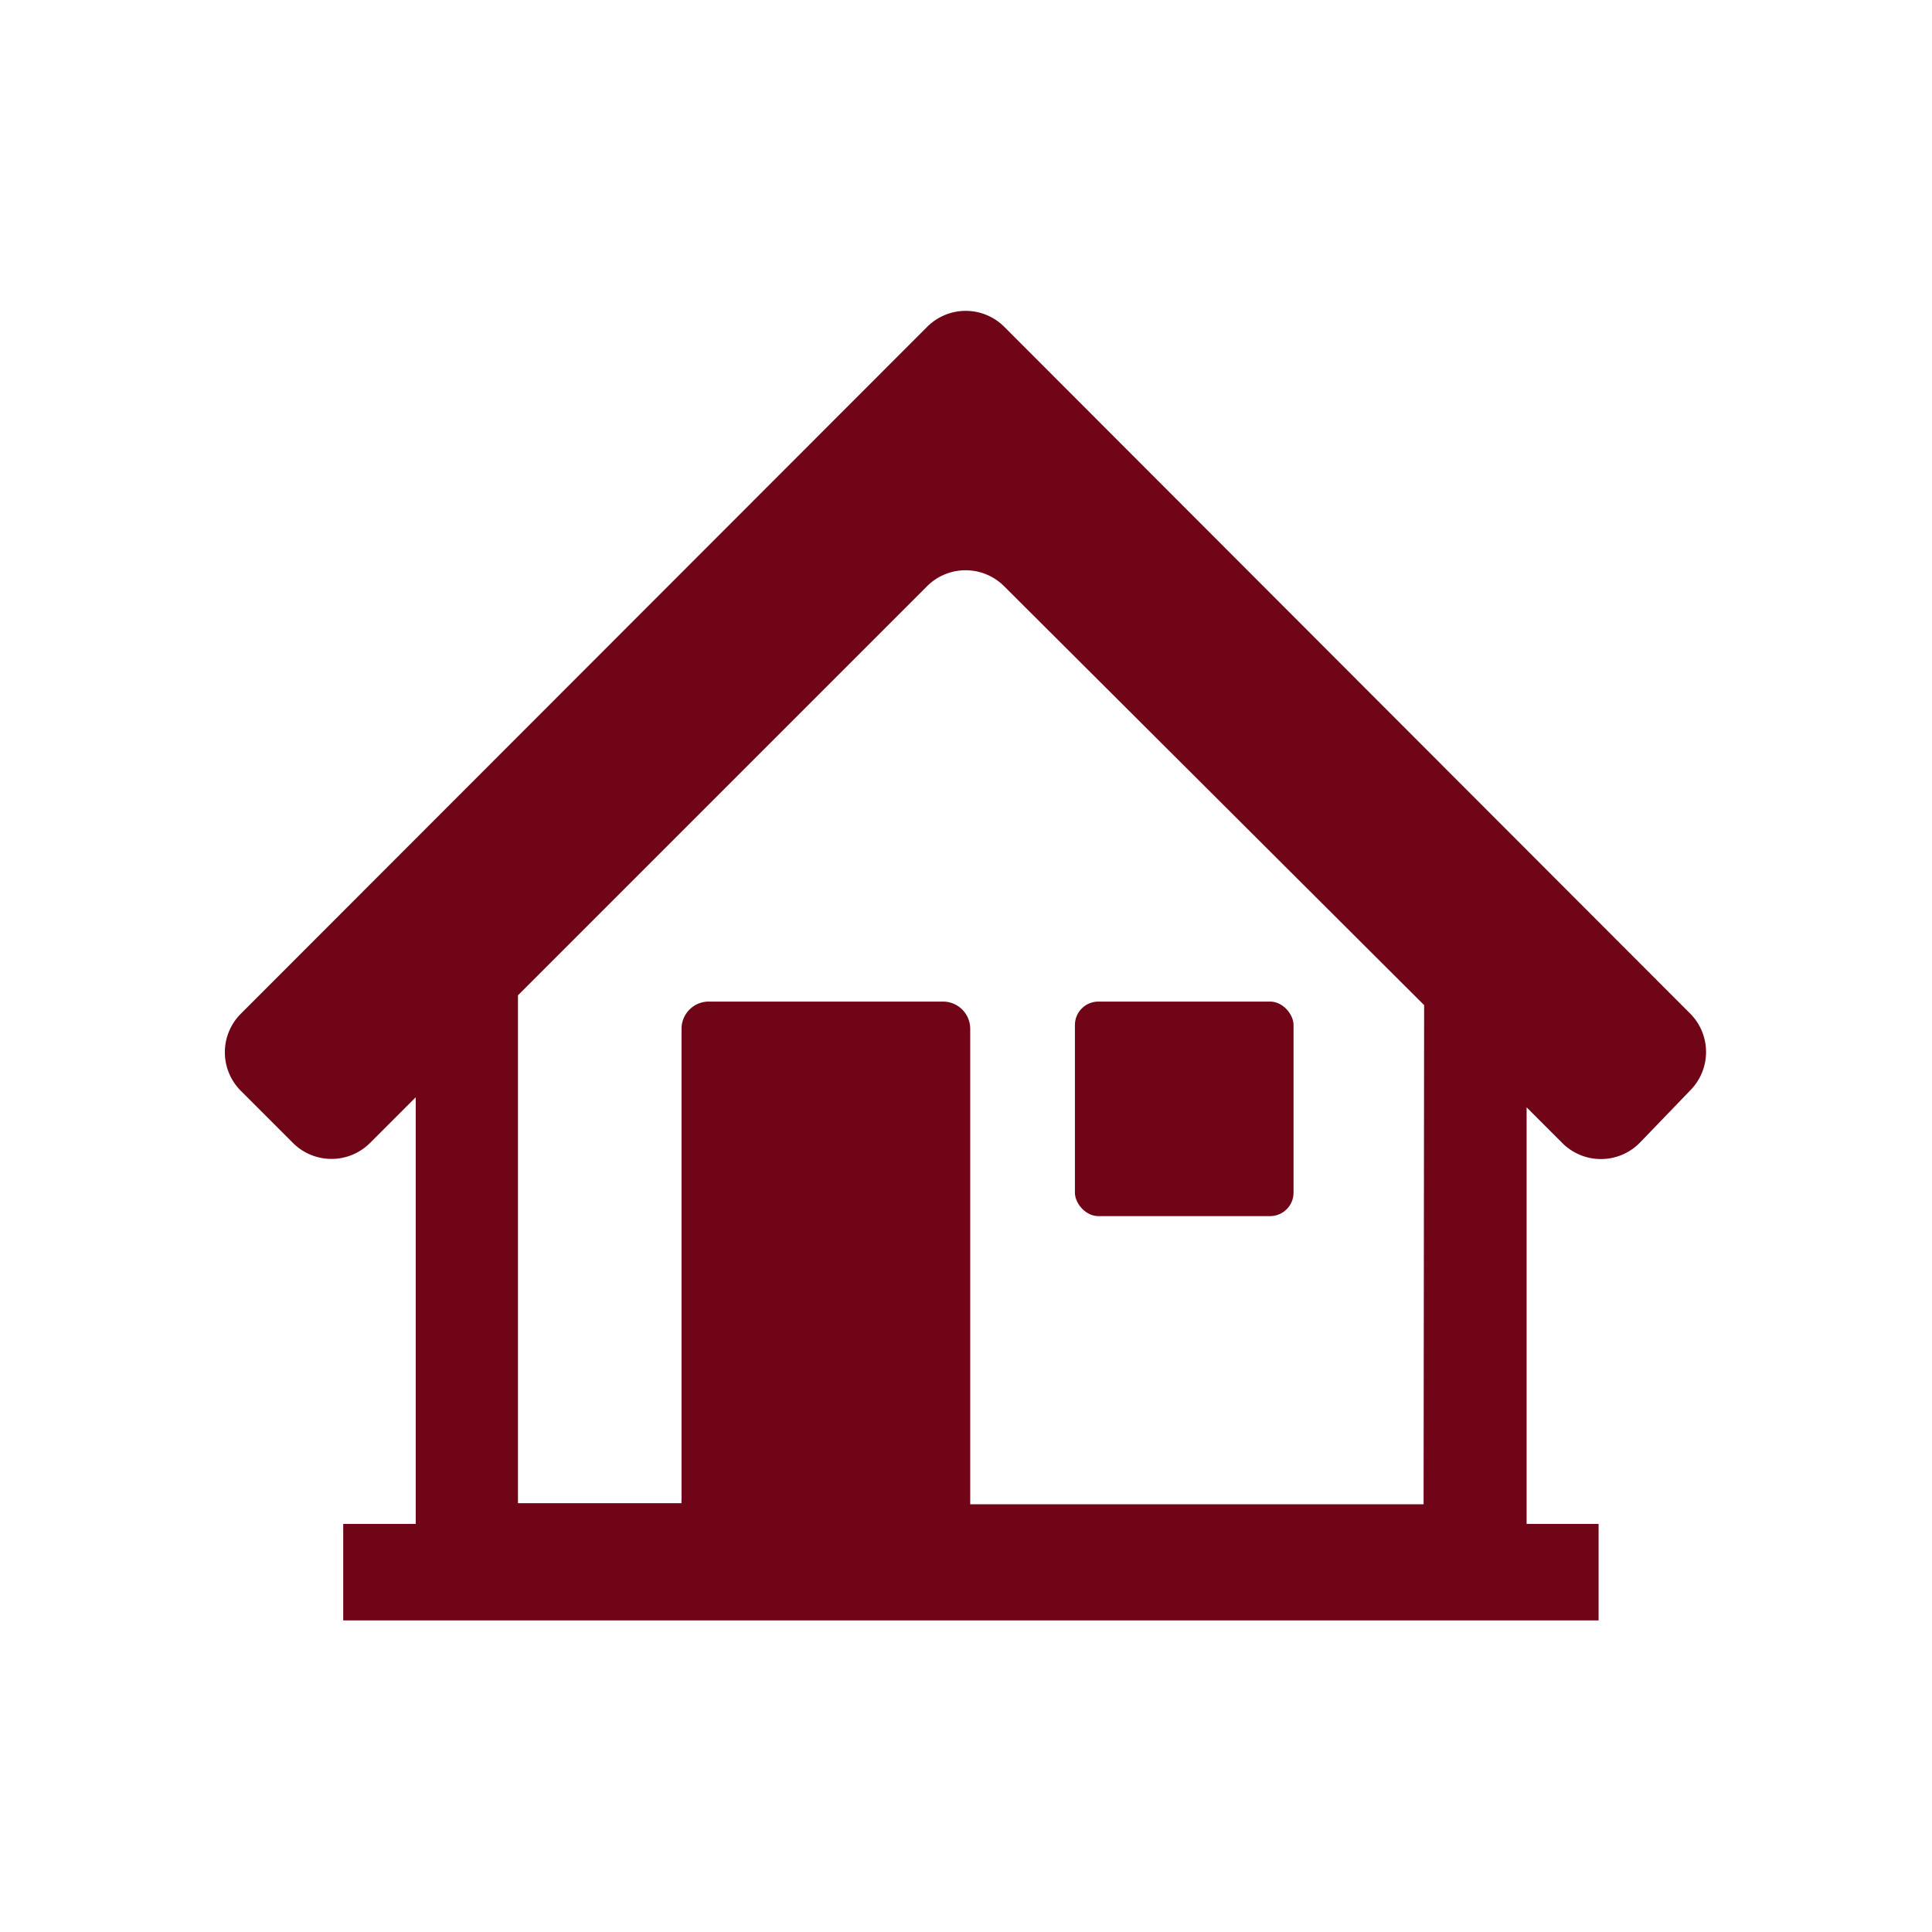<svg id="Õ__1" data-name="Õº≤„_1" xmlns="http://www.w3.org/2000/svg" viewBox="0 0 70.87 70.87"><defs><style>.cls-1{fill:#700517;}</style></defs><rect class="cls-1" x="39.43" y="36.74" width="8.02" height="7.87" rx="0.86"/><path class="cls-1" d="M62,37.18,36.85,12A2,2,0,0,0,34,12L8.84,37.18a2,2,0,0,0,0,2.84l1.9,1.9a2,2,0,0,0,2.84,0l1.67-1.67V55.9H12.59v3.54H58.64V55.9H56V40.62l1.3,1.3a2,2,0,0,0,2.85,0L62,40A2,2,0,0,0,62,37.18Zm-9.78,18H35.59s0-.09,0-.14V37.74a1,1,0,0,0-1-1H26a1,1,0,0,0-1,1V55a.7.7,0,0,0,0,.14H19V36.51l15-15a2,2,0,0,1,2.84,0L52.24,36.87Z"/></svg>